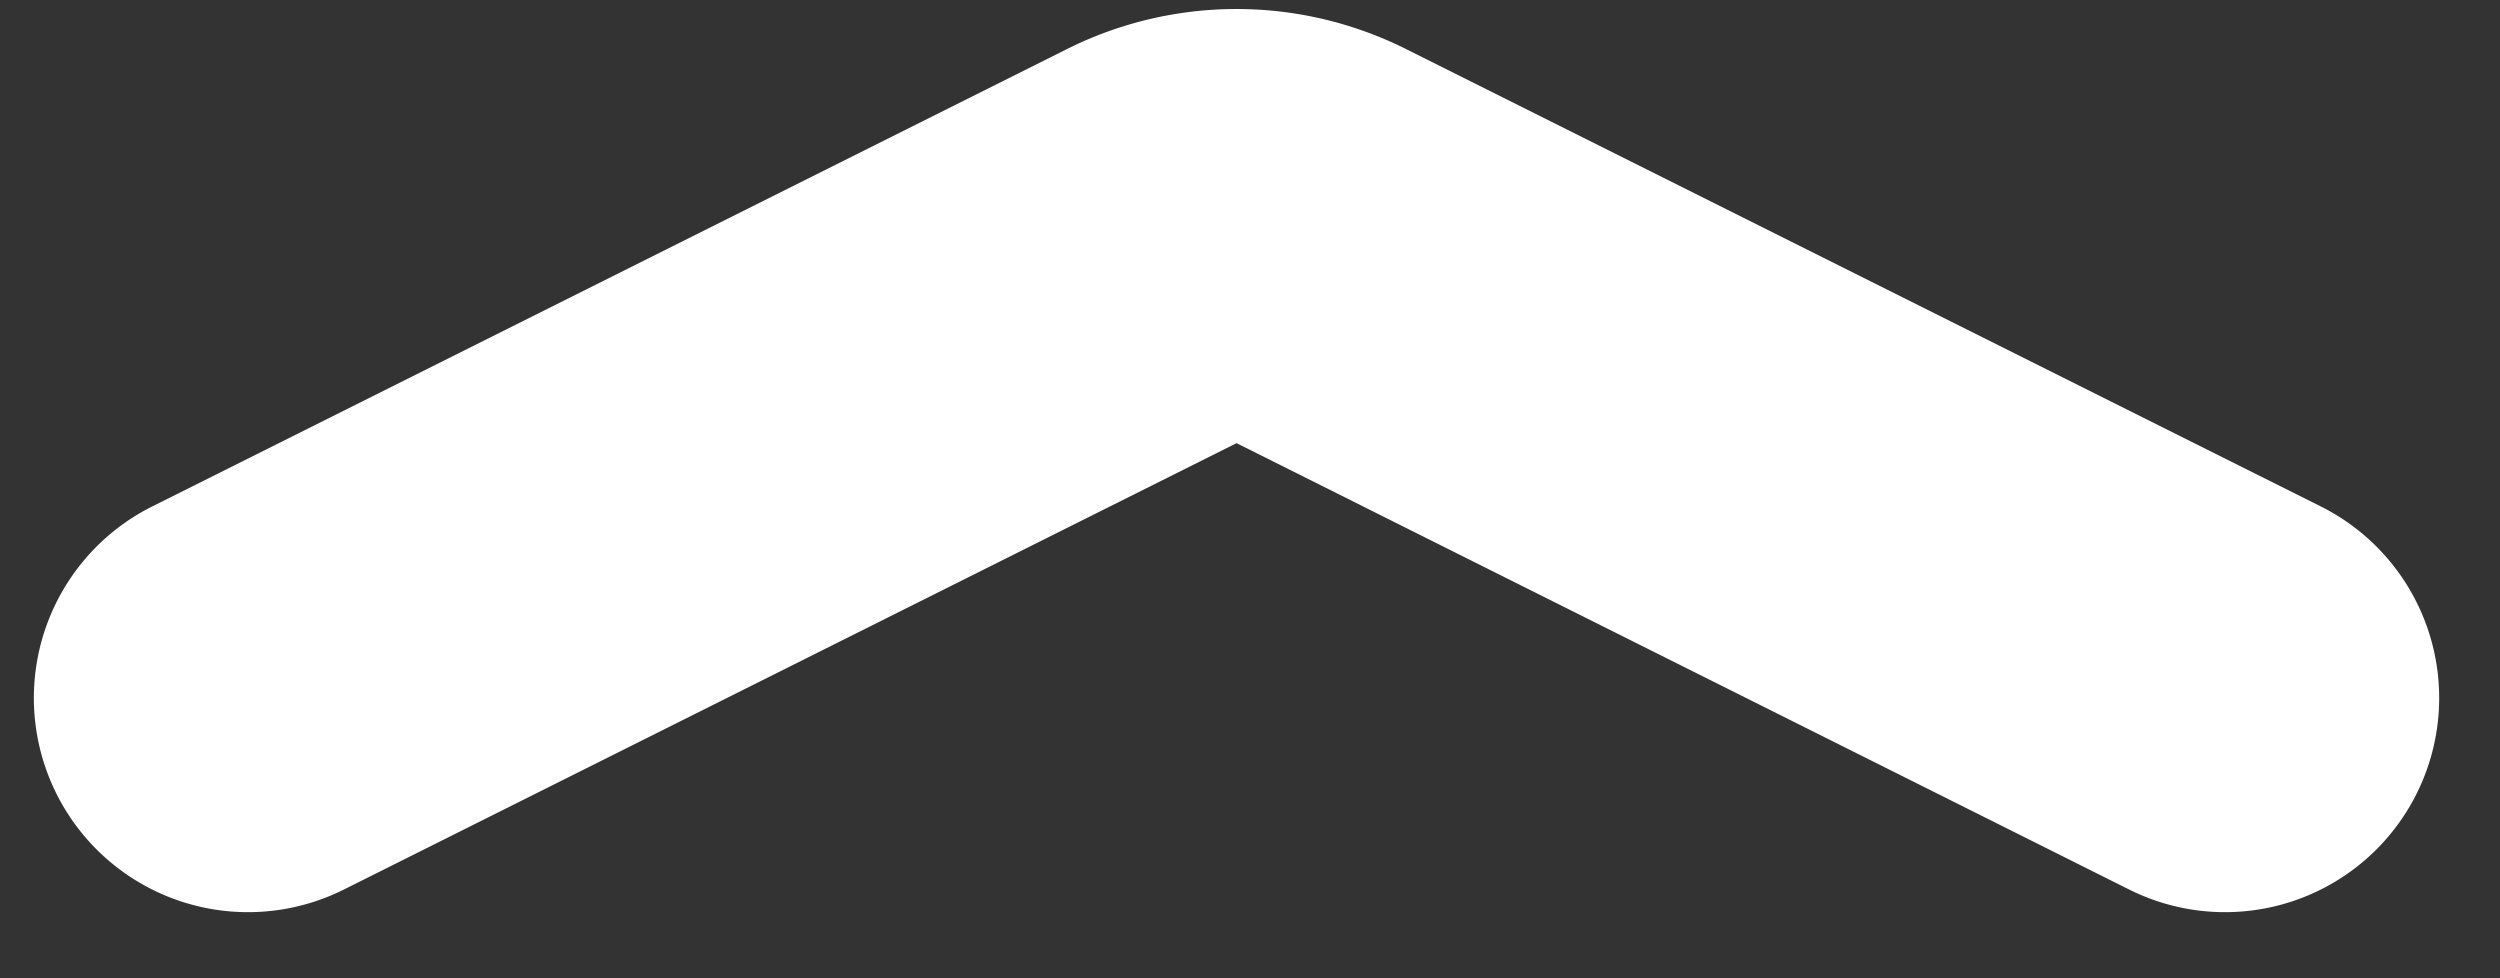 <svg xmlns="http://www.w3.org/2000/svg" width="23" height="9" fill="none"><rect width="100%" height="100%" fill="#333333" stroke="none"/><path fill="#fff" fill-rule="evenodd" d="m11.376 4.077 8.213 4.107a1.97 1.97 0 1 0 1.762-3.525L12.935.451a3.486 3.486 0 0 0-3.118 0L1.401 4.659a1.97 1.97 0 0 0 1.762 3.525l8.213-4.107Z" clip-rule="evenodd"/></svg>